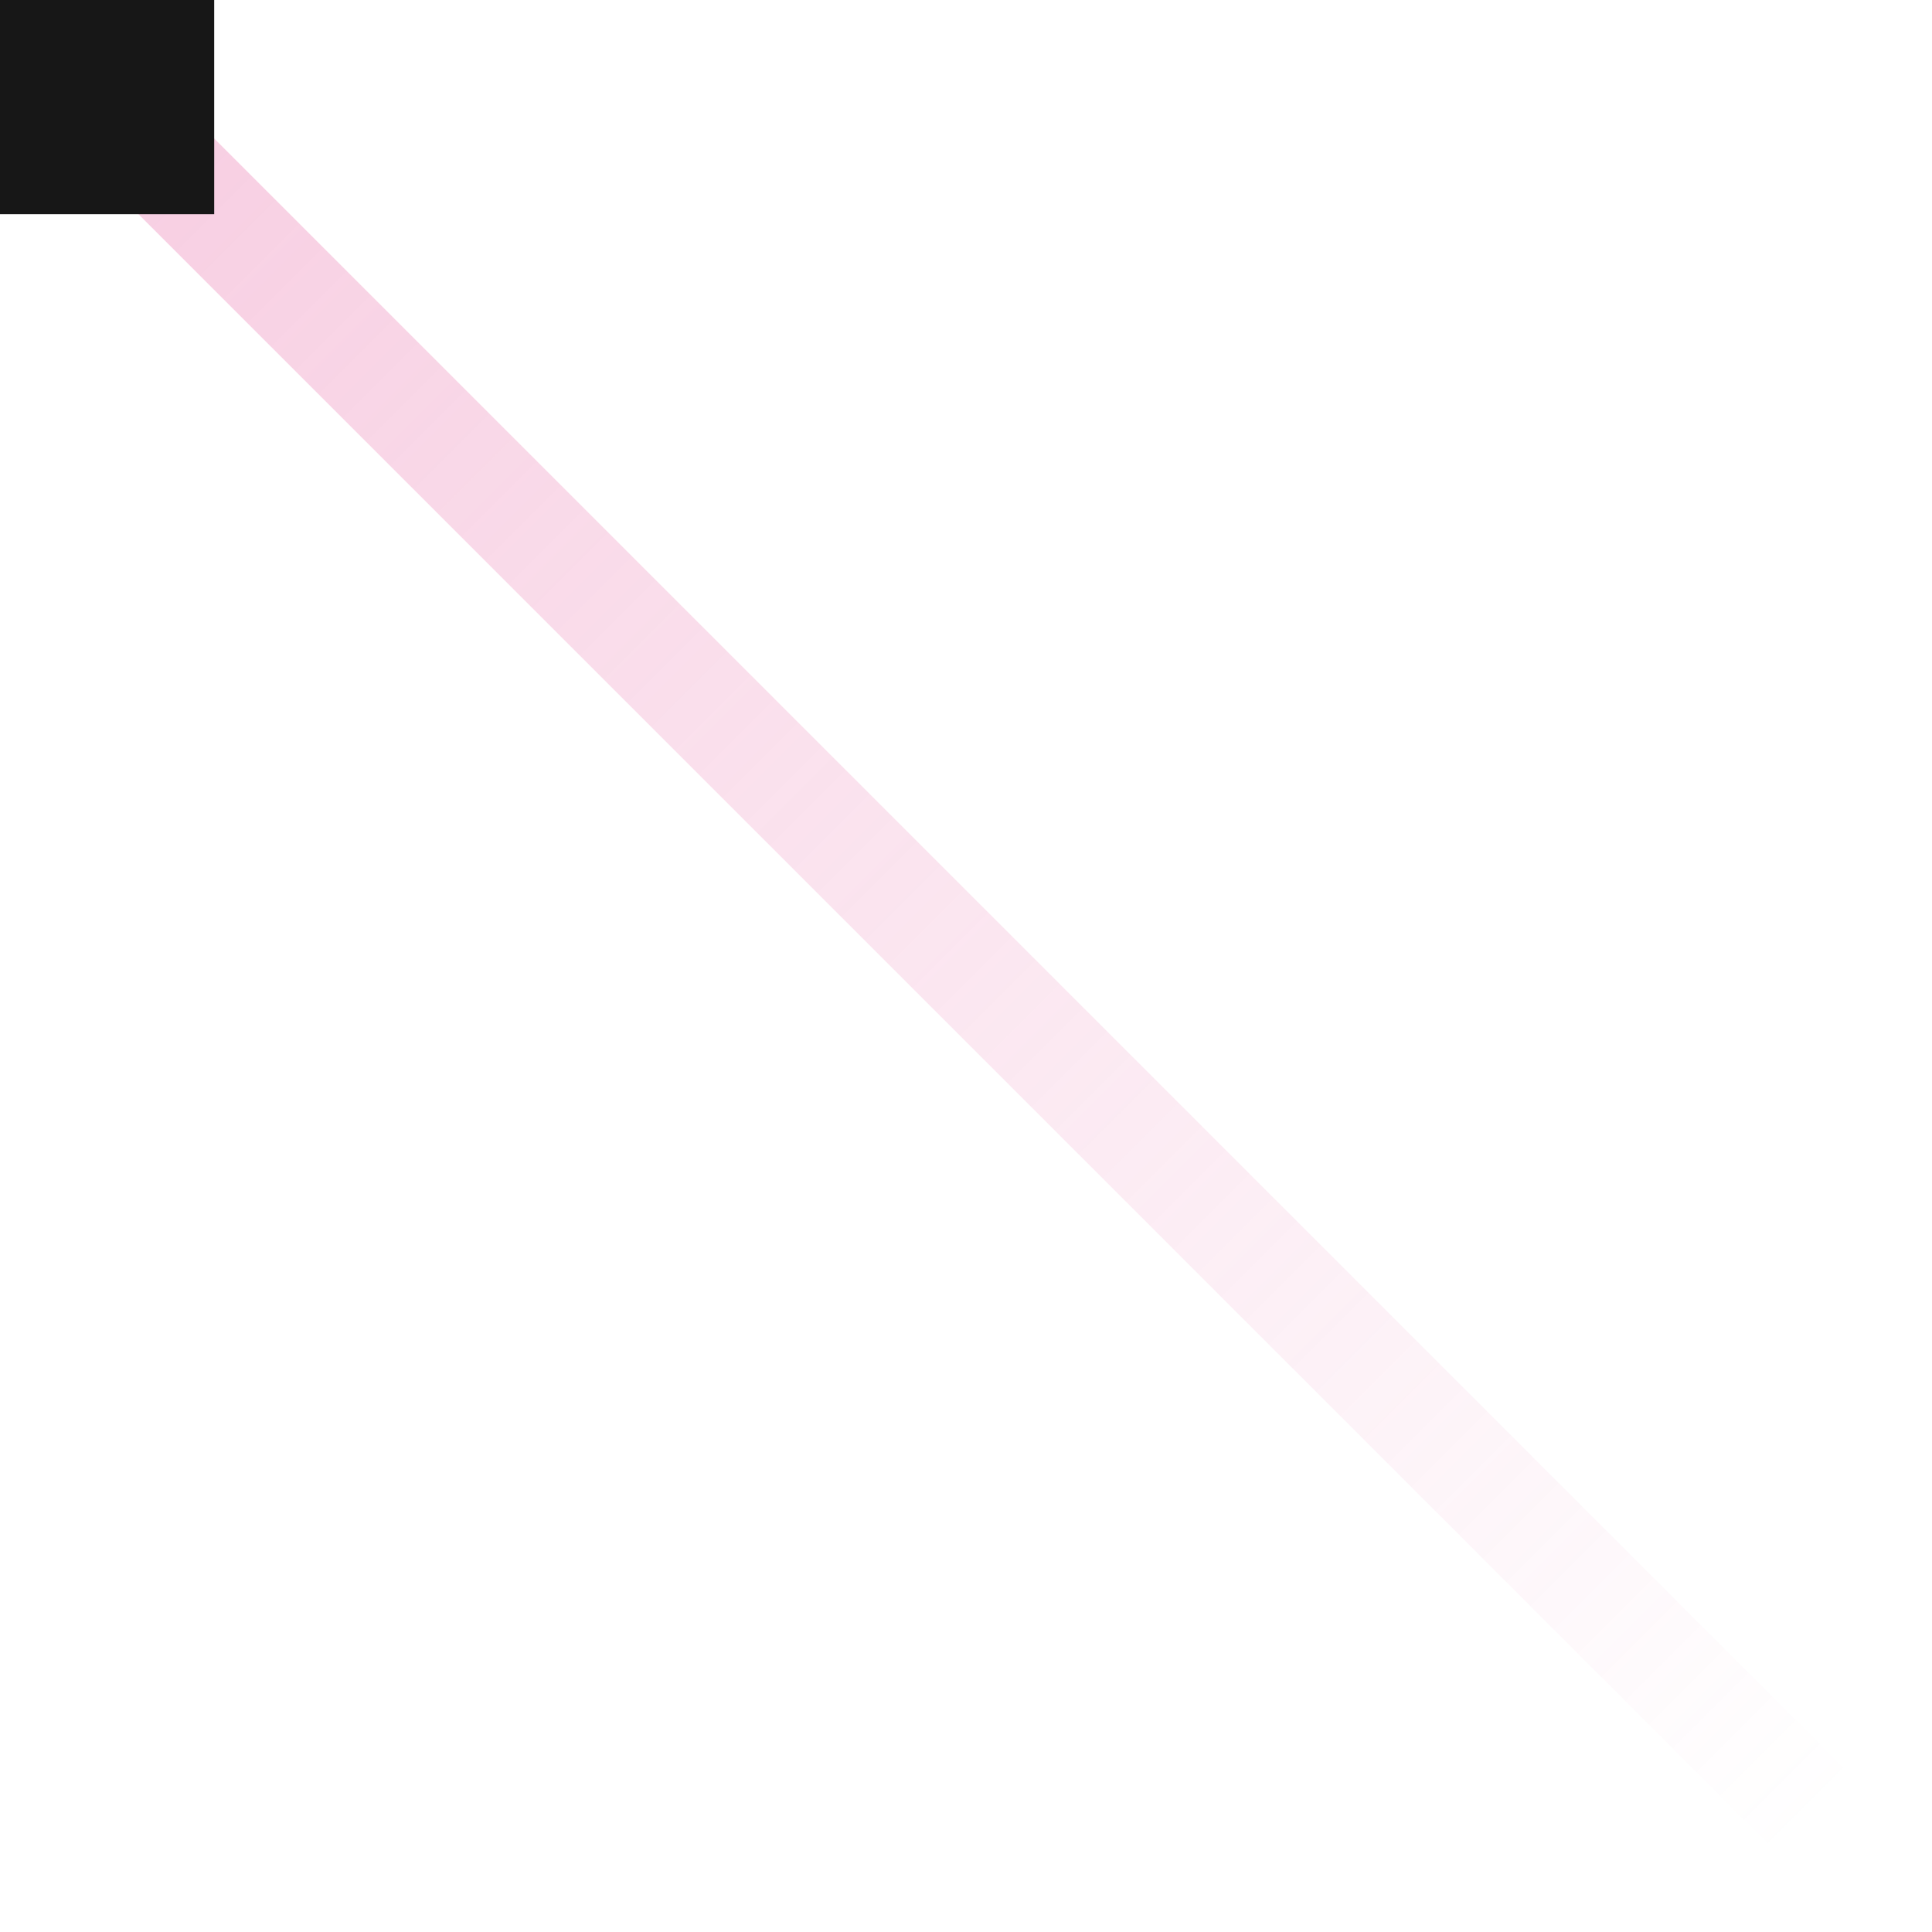 <?xml version="1.0" encoding="UTF-8"?> <svg xmlns="http://www.w3.org/2000/svg" width="23" height="23" viewBox="0 0 23 23" fill="none"><path d="M0 0L21.637 21.637" stroke="url(#paint0_linear_4284_6468)" stroke-width="1.275"></path><rect width="2.55" height="2.55" fill="#171717"></rect><defs><linearGradient id="paint0_linear_4284_6468" x1="0.354" y1="-0.354" x2="21.991" y2="21.284" gradientUnits="userSpaceOnUse"><stop stop-color="#E45097" stop-opacity="0.3"></stop><stop offset="1" stop-color="#E45097" stop-opacity="0"></stop></linearGradient></defs></svg> 